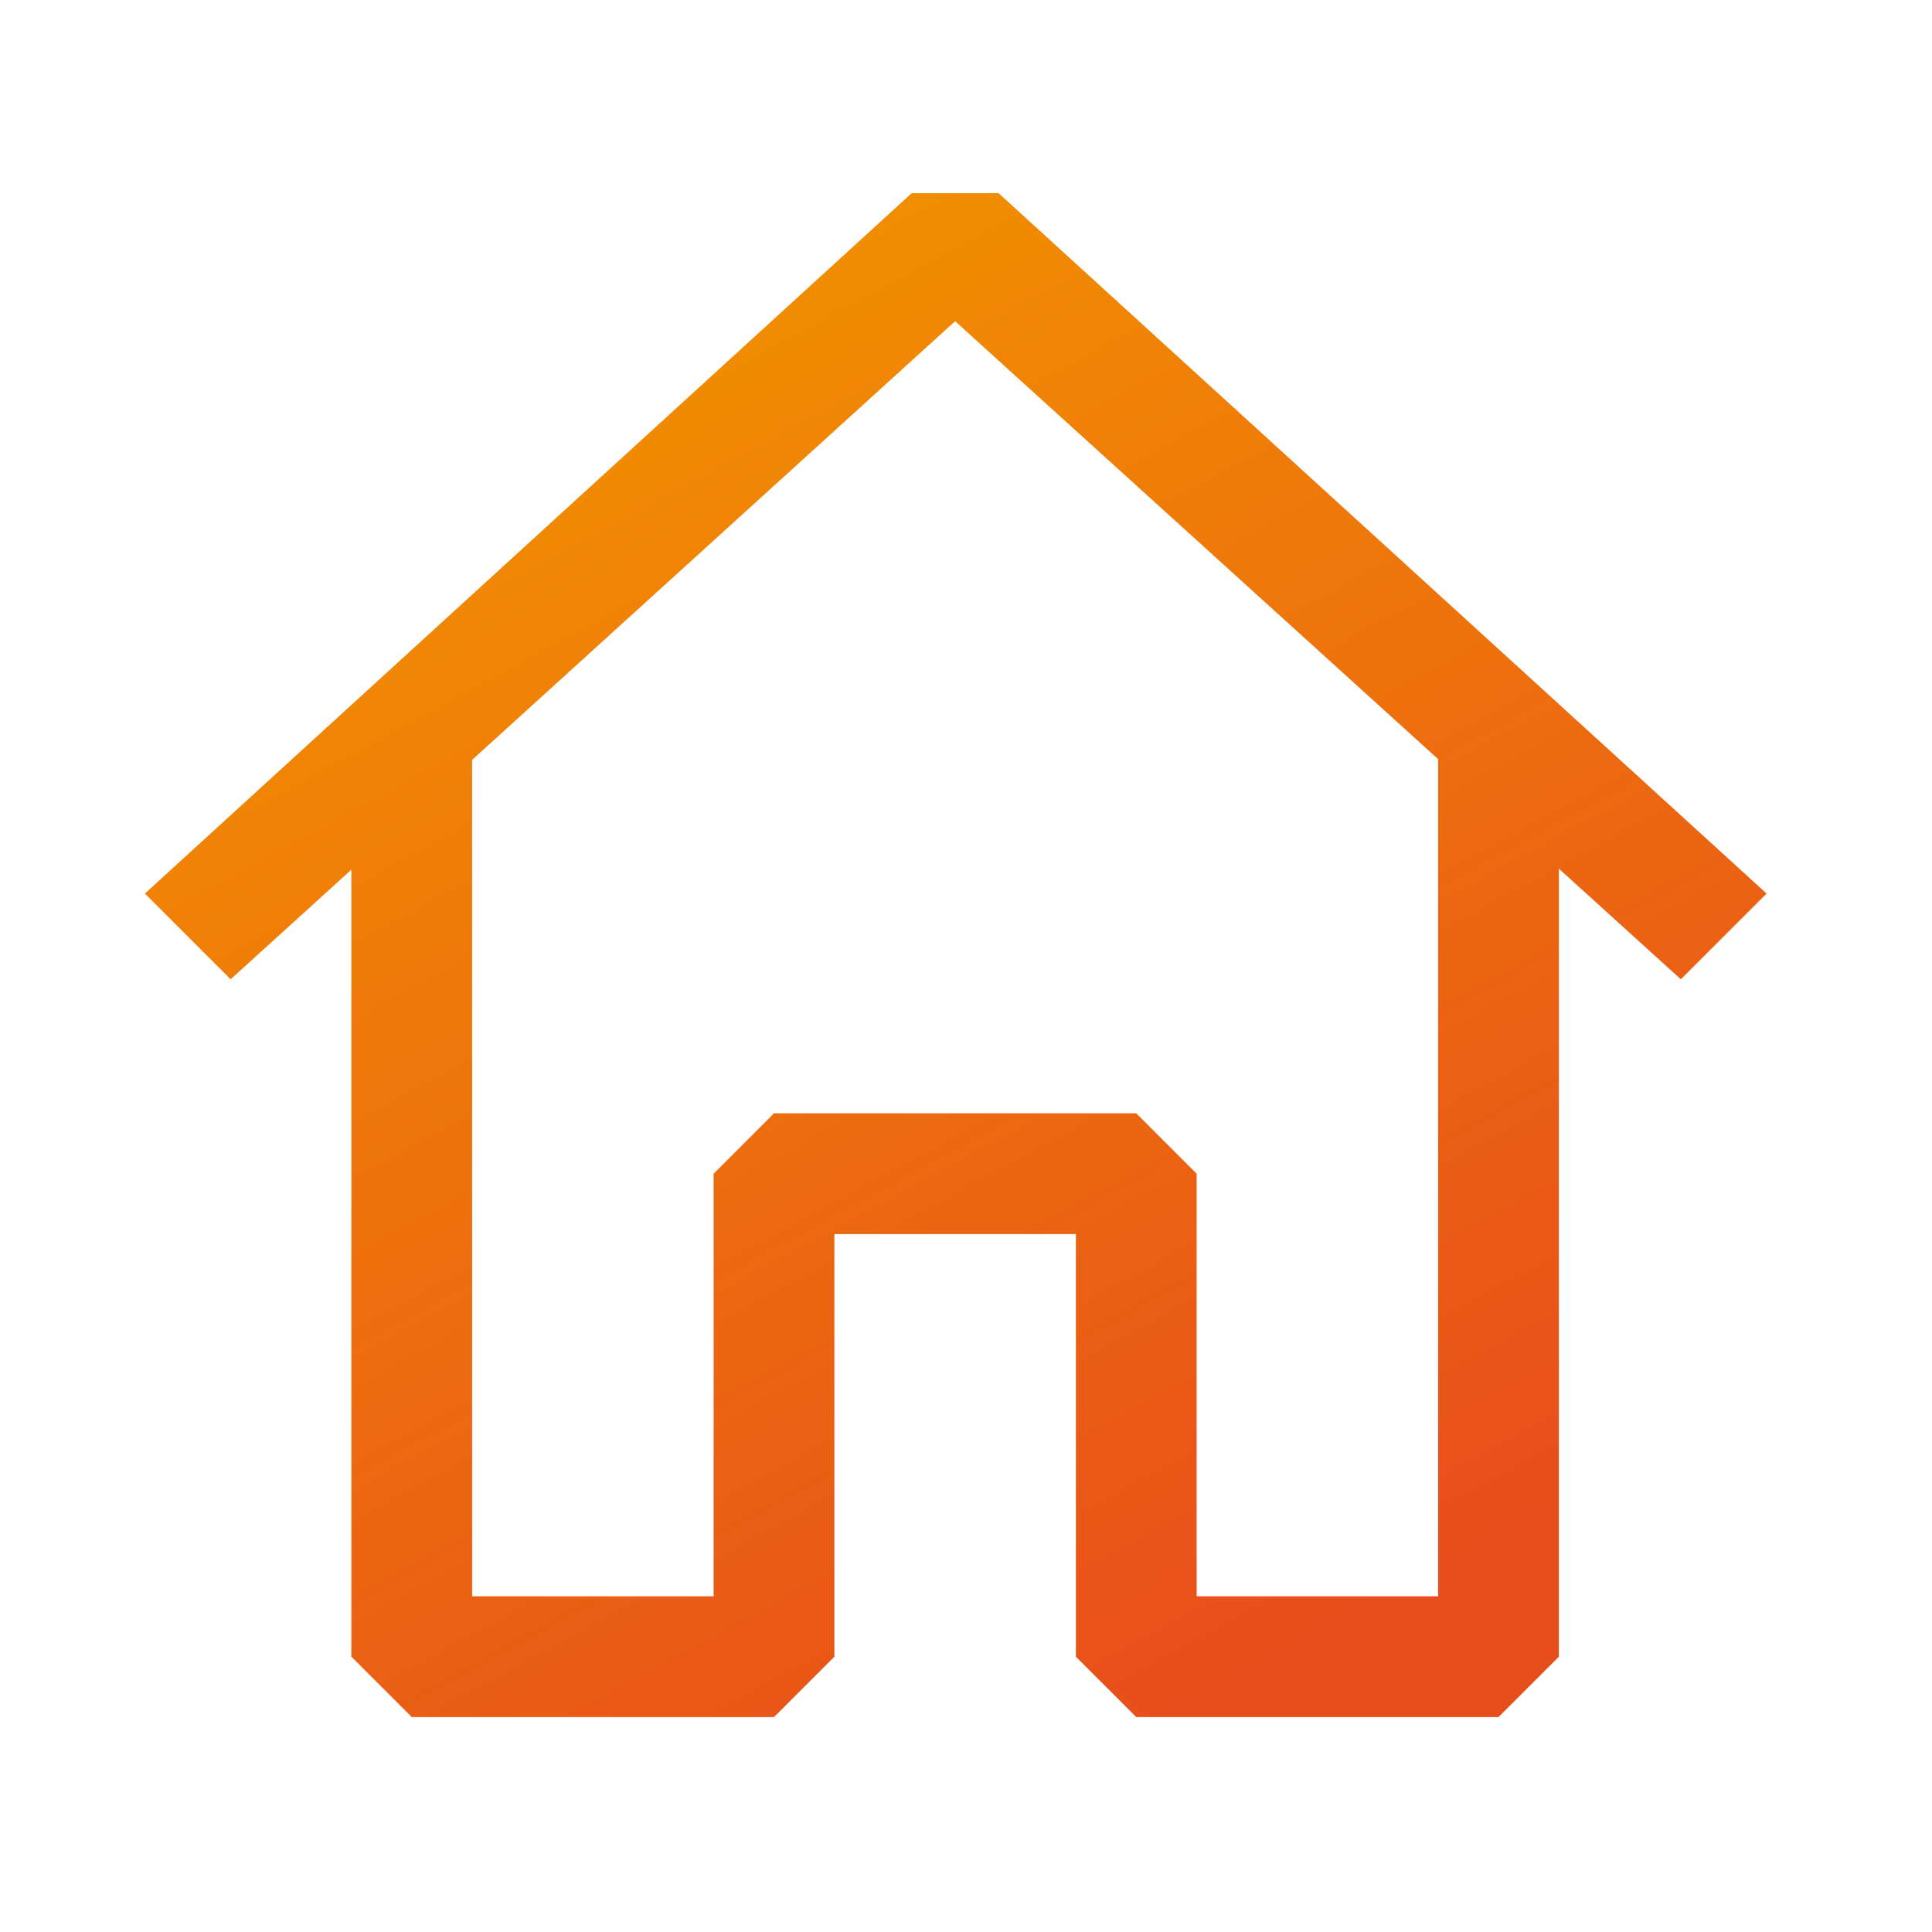<svg width="40" height="40" viewBox="0 0 40 40" fill="none" xmlns="http://www.w3.org/2000/svg">
<path fill-rule="evenodd" clip-rule="evenodd" d="M20.675 4L36.575 18.5L34.8 20.275L32.275 17.985V34.3L31.025 35.55H23.525L22.275 34.3V25.55H17.275V34.3L16.025 35.55H8.525L7.275 34.3V18.005L4.775 20.275L3 18.5L18.875 4H20.675ZM9.775 15.732V33.05H14.775V24.3L16.025 23.05H23.525L24.775 24.3V33.05H29.775V15.717L19.775 6.65L9.775 15.732Z" fill="url(#paint0_linear_248_3810)"/>
<defs>
<linearGradient id="paint0_linear_248_3810" x1="28.162" y1="33.404" x2="12.909" y2="5.289" gradientUnits="userSpaceOnUse">
<stop stop-color="#E84E1B"/>
<stop offset="1" stop-color="#F29100"/>
</linearGradient>
</defs>
</svg>
